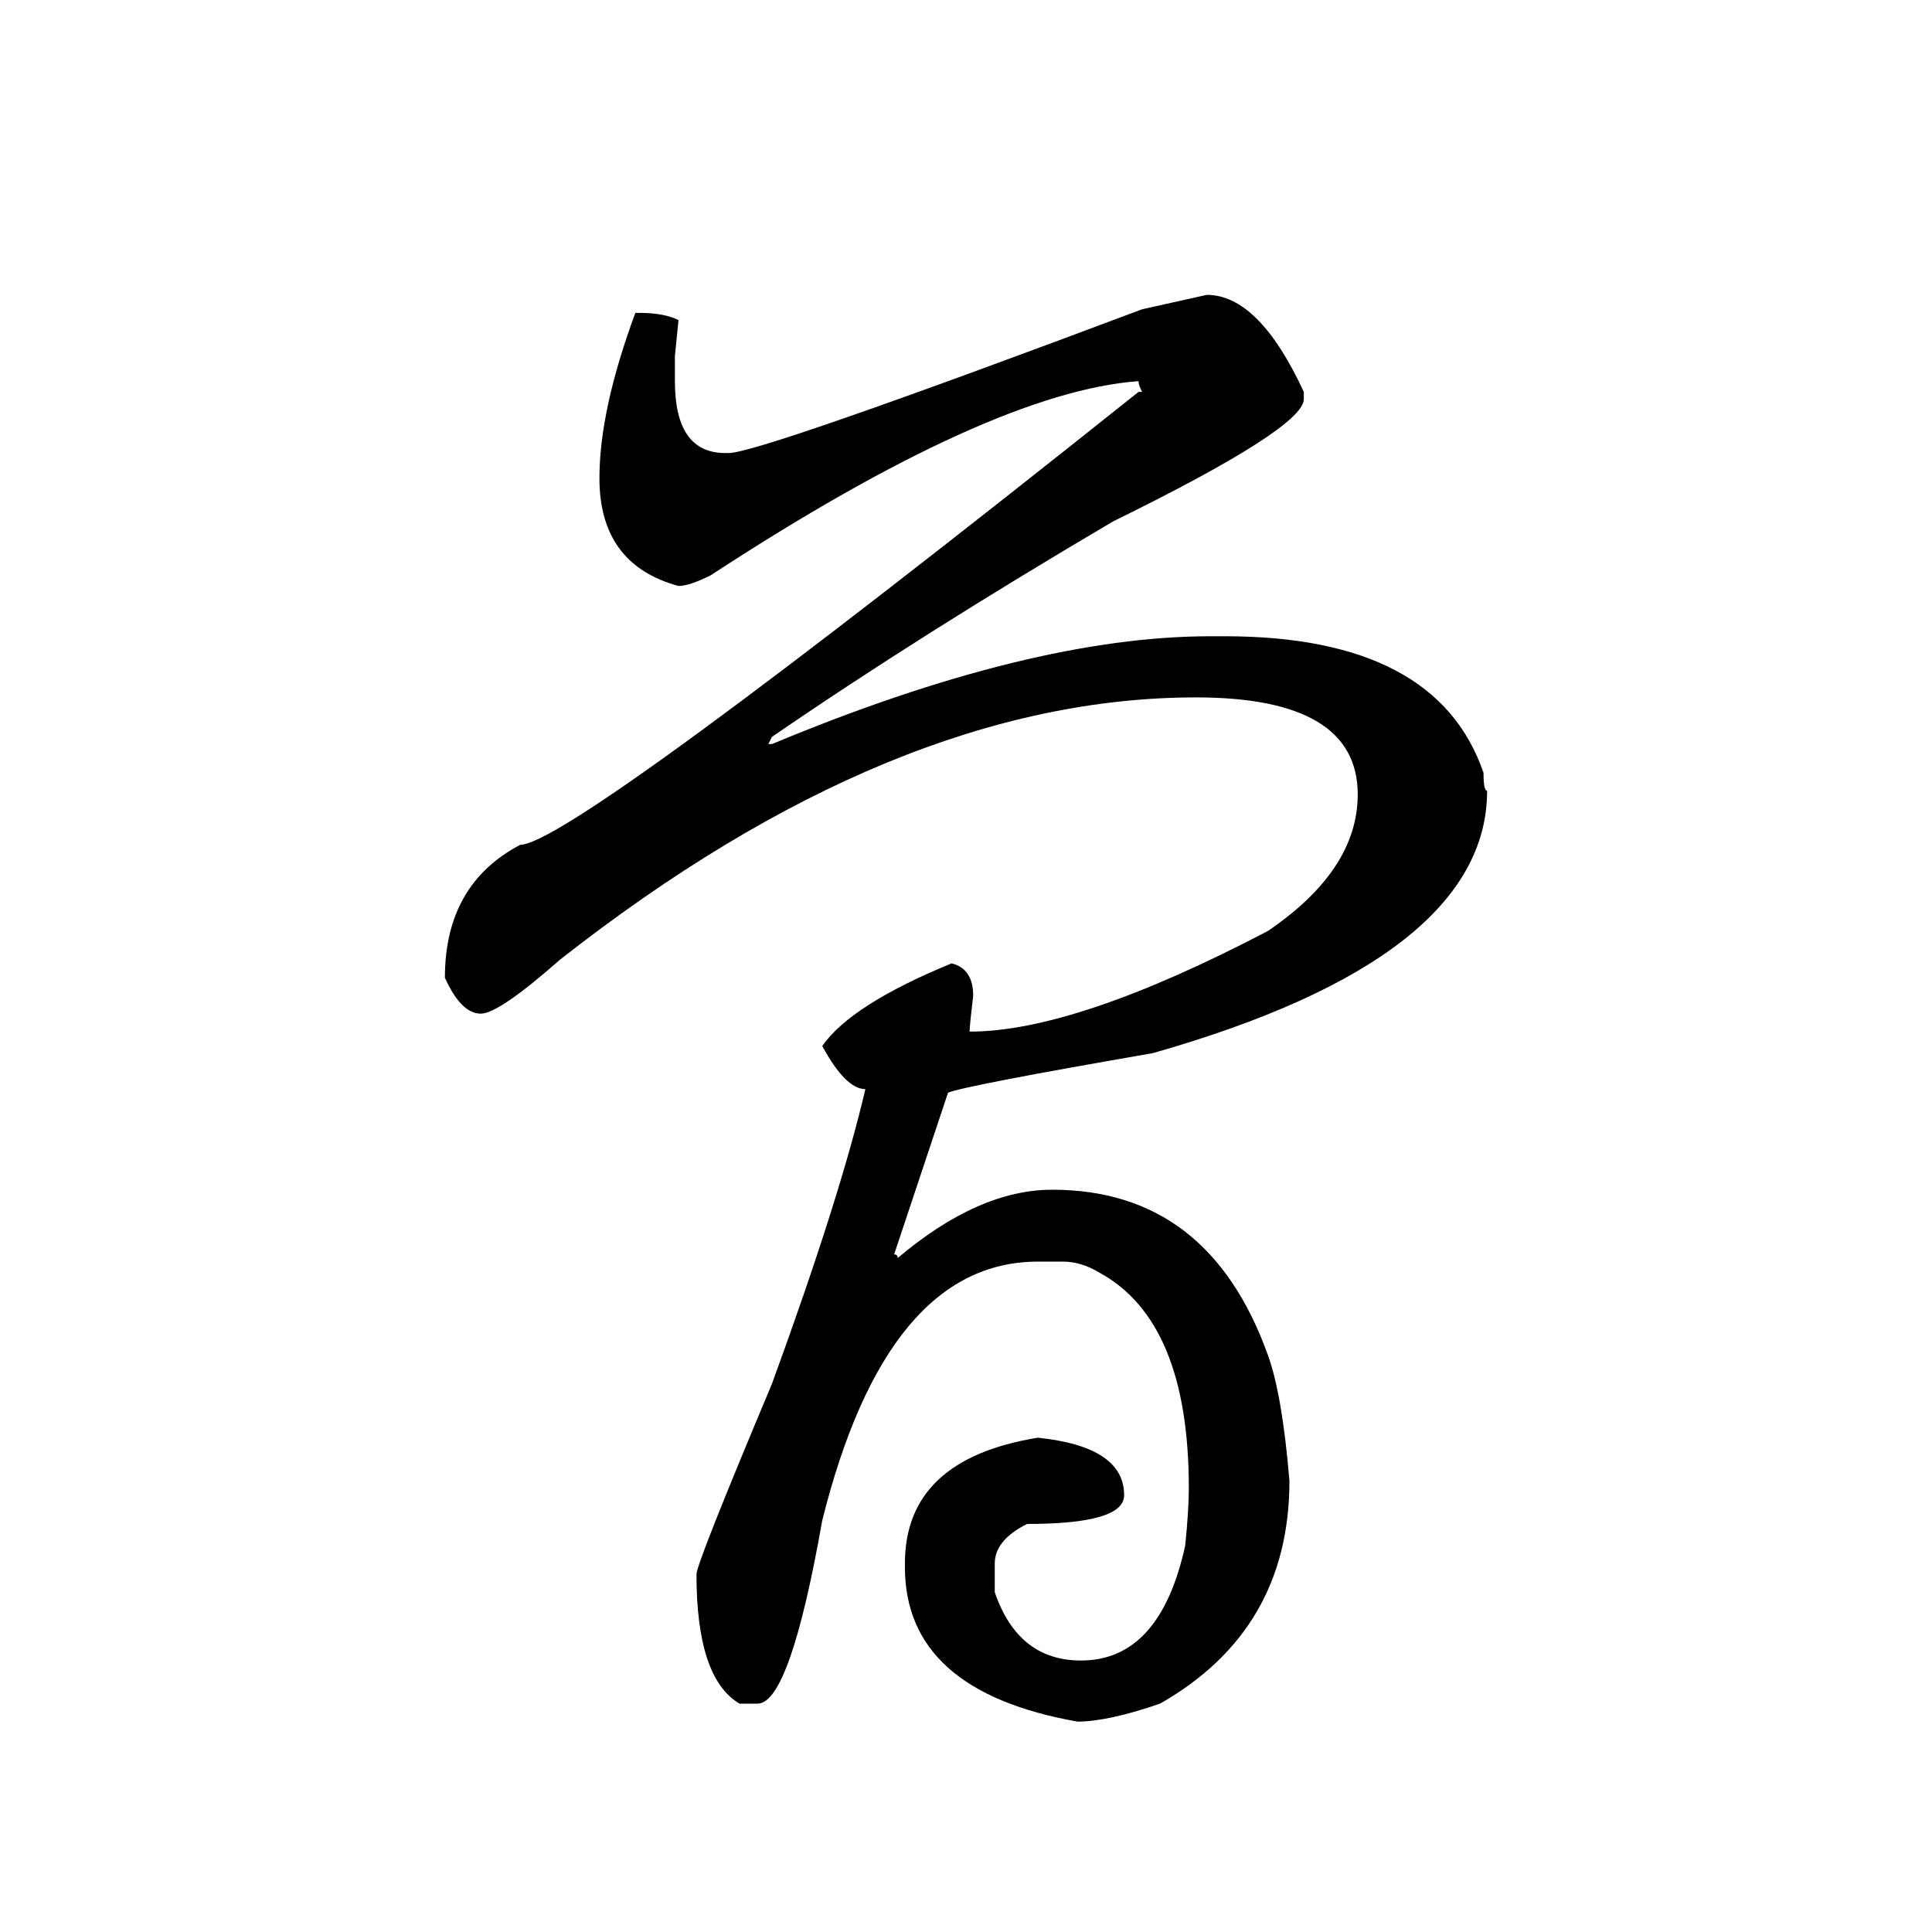 <?xml version="1.0" encoding="UTF-8" standalone="no"?>
<svg
   xmlns:dc="http://purl.org/dc/elements/1.1/"
   xmlns:cc="http://creativecommons.org/ns#"
   xmlns:rdf="http://www.w3.org/1999/02/22-rdf-syntax-ns#"
   xmlns:svg="http://www.w3.org/2000/svg"
   xmlns="http://www.w3.org/2000/svg"
   xmlns:sodipodi="http://sodipodi.sourceforge.net/DTD/sodipodi-0.dtd"
   xmlns:inkscape="http://www.inkscape.org/namespaces/inkscape"
   width="420"
   height="420"
   viewBox="0 0 111.125 111.125"
   version="1.1"
   id="svg8"
   inkscape:version="1.0.2-2 (e86c870879, 2021-01-15)"
   sodipodi:docname="Hentaigana letter So-3.svg">
  <defs
     id="defs2" />
  <sodipodi:namedview
     id="base"
     pagecolor="#ffffff"
     bordercolor="#666666"
     borderopacity="1.0"
     inkscape:pageopacity="0.0"
     inkscape:pageshadow="2"
     inkscape:zoom="0.98994949"
     inkscape:cx="345.76714"
     inkscape:cy="230.41447"
     inkscape:document-units="px"
     inkscape:current-layer="layer1"
     showgrid="false"
     units="px"
     showguides="true"
     inkscape:guide-bbox="true"
     inkscape:snap-center="true"
     inkscape:snap-object-midpoints="false"
     inkscape:window-width="1366"
     inkscape:window-height="705"
     inkscape:window-x="-8"
     inkscape:window-y="-8"
     inkscape:window-maximized="1"
     inkscape:document-rotation="0"
     inkscape:snap-bbox="true"
     inkscape:bbox-paths="true"
     inkscape:bbox-nodes="true" />
  <g
     inkscape:label="Layer 1"
     inkscape:groupmode="layer"
     id="layer1"
     transform="translate(0,-185.875)">
    <path
       d="m 69.412,202.835 q 2.997,0 5.581,5.581 v 0.413 q 0,1.654 -10.955,7.028 -11.059,6.511 -19.637,12.402 l -0.207,0.413 h 0.207 q 14.883,-6.201 25.218,-6.201 h 0.827 q 12.196,0 14.883,7.855 0,1.034 0.207,1.034 0,9.612 -19.224,15.089 -10.749,1.86 -11.782,2.274 l -3.101,9.302 q 0.207,0 0.207,0.207 4.651,-3.927 8.888,-3.927 8.992,0 12.402,9.508 0.827,2.274 1.24,7.235 0,8.578 -7.441,12.816 -2.997,1.034 -4.754,1.034 -9.922,-1.757 -9.922,-8.888 v -0.207 q 0,-5.994 7.648,-7.235 4.961,0.517 4.961,3.307 0,1.654 -5.581,1.654 -1.86,0.93 -1.86,2.274 v 1.654 q 1.344,3.927 4.961,3.927 4.548,0 5.994,-6.615 0.207,-2.067 0.207,-3.307 0,-9.612 -5.168,-12.402 -1.034,-0.62 -2.067,-0.62 h -1.447 q -8.682,0 -12.402,14.883 -1.86,10.542 -3.721,10.542 h -1.034 q -2.48,-1.447 -2.48,-7.441 0,-0.62 4.341,-10.955 3.927,-10.749 5.374,-16.95 -1.137,0 -2.48,-2.48 1.654,-2.377 7.441,-4.754 1.24,0.31 1.24,1.86 -0.207,1.757 -0.207,2.067 6.098,0 17.157,-5.788 5.168,-3.514 5.168,-7.855 0,-5.581 -9.302,-5.581 -17.363,0 -36.587,15.089 -3.514,3.101 -4.548,3.101 -1.137,0 -2.067,-2.067 0,-5.374 4.341,-7.648 2.894,0 35.553,-26.045 h 0.207 q -0.207,-0.413 -0.207,-0.62 -8.475,0.62 -24.598,11.162 -1.24,0.62 -1.86,0.62 -4.548,-1.24 -4.548,-6.201 0,-3.927 2.067,-9.508 h 0.207 q 1.447,0 2.274,0.413 l -0.207,2.067 v 1.447 q 0,4.134 2.894,4.134 h 0.207 q 1.757,0 23.771,-8.268 z"
       style="font-style:normal;font-variant:normal;font-weight:normal;font-stretch:normal;font-size:105.833px;line-height:100%;font-family:'BabelStone Han';-inkscape-font-specification:'BabelStone Han';text-align:center;letter-spacing:0px;word-spacing:0px;text-anchor:middle;fill:#000000;fill-opacity:1;stroke:none;stroke-width:0.265px;stroke-linecap:butt;stroke-linejoin:miter;stroke-opacity:1"
       id="path9" />
  </g>
</svg>
